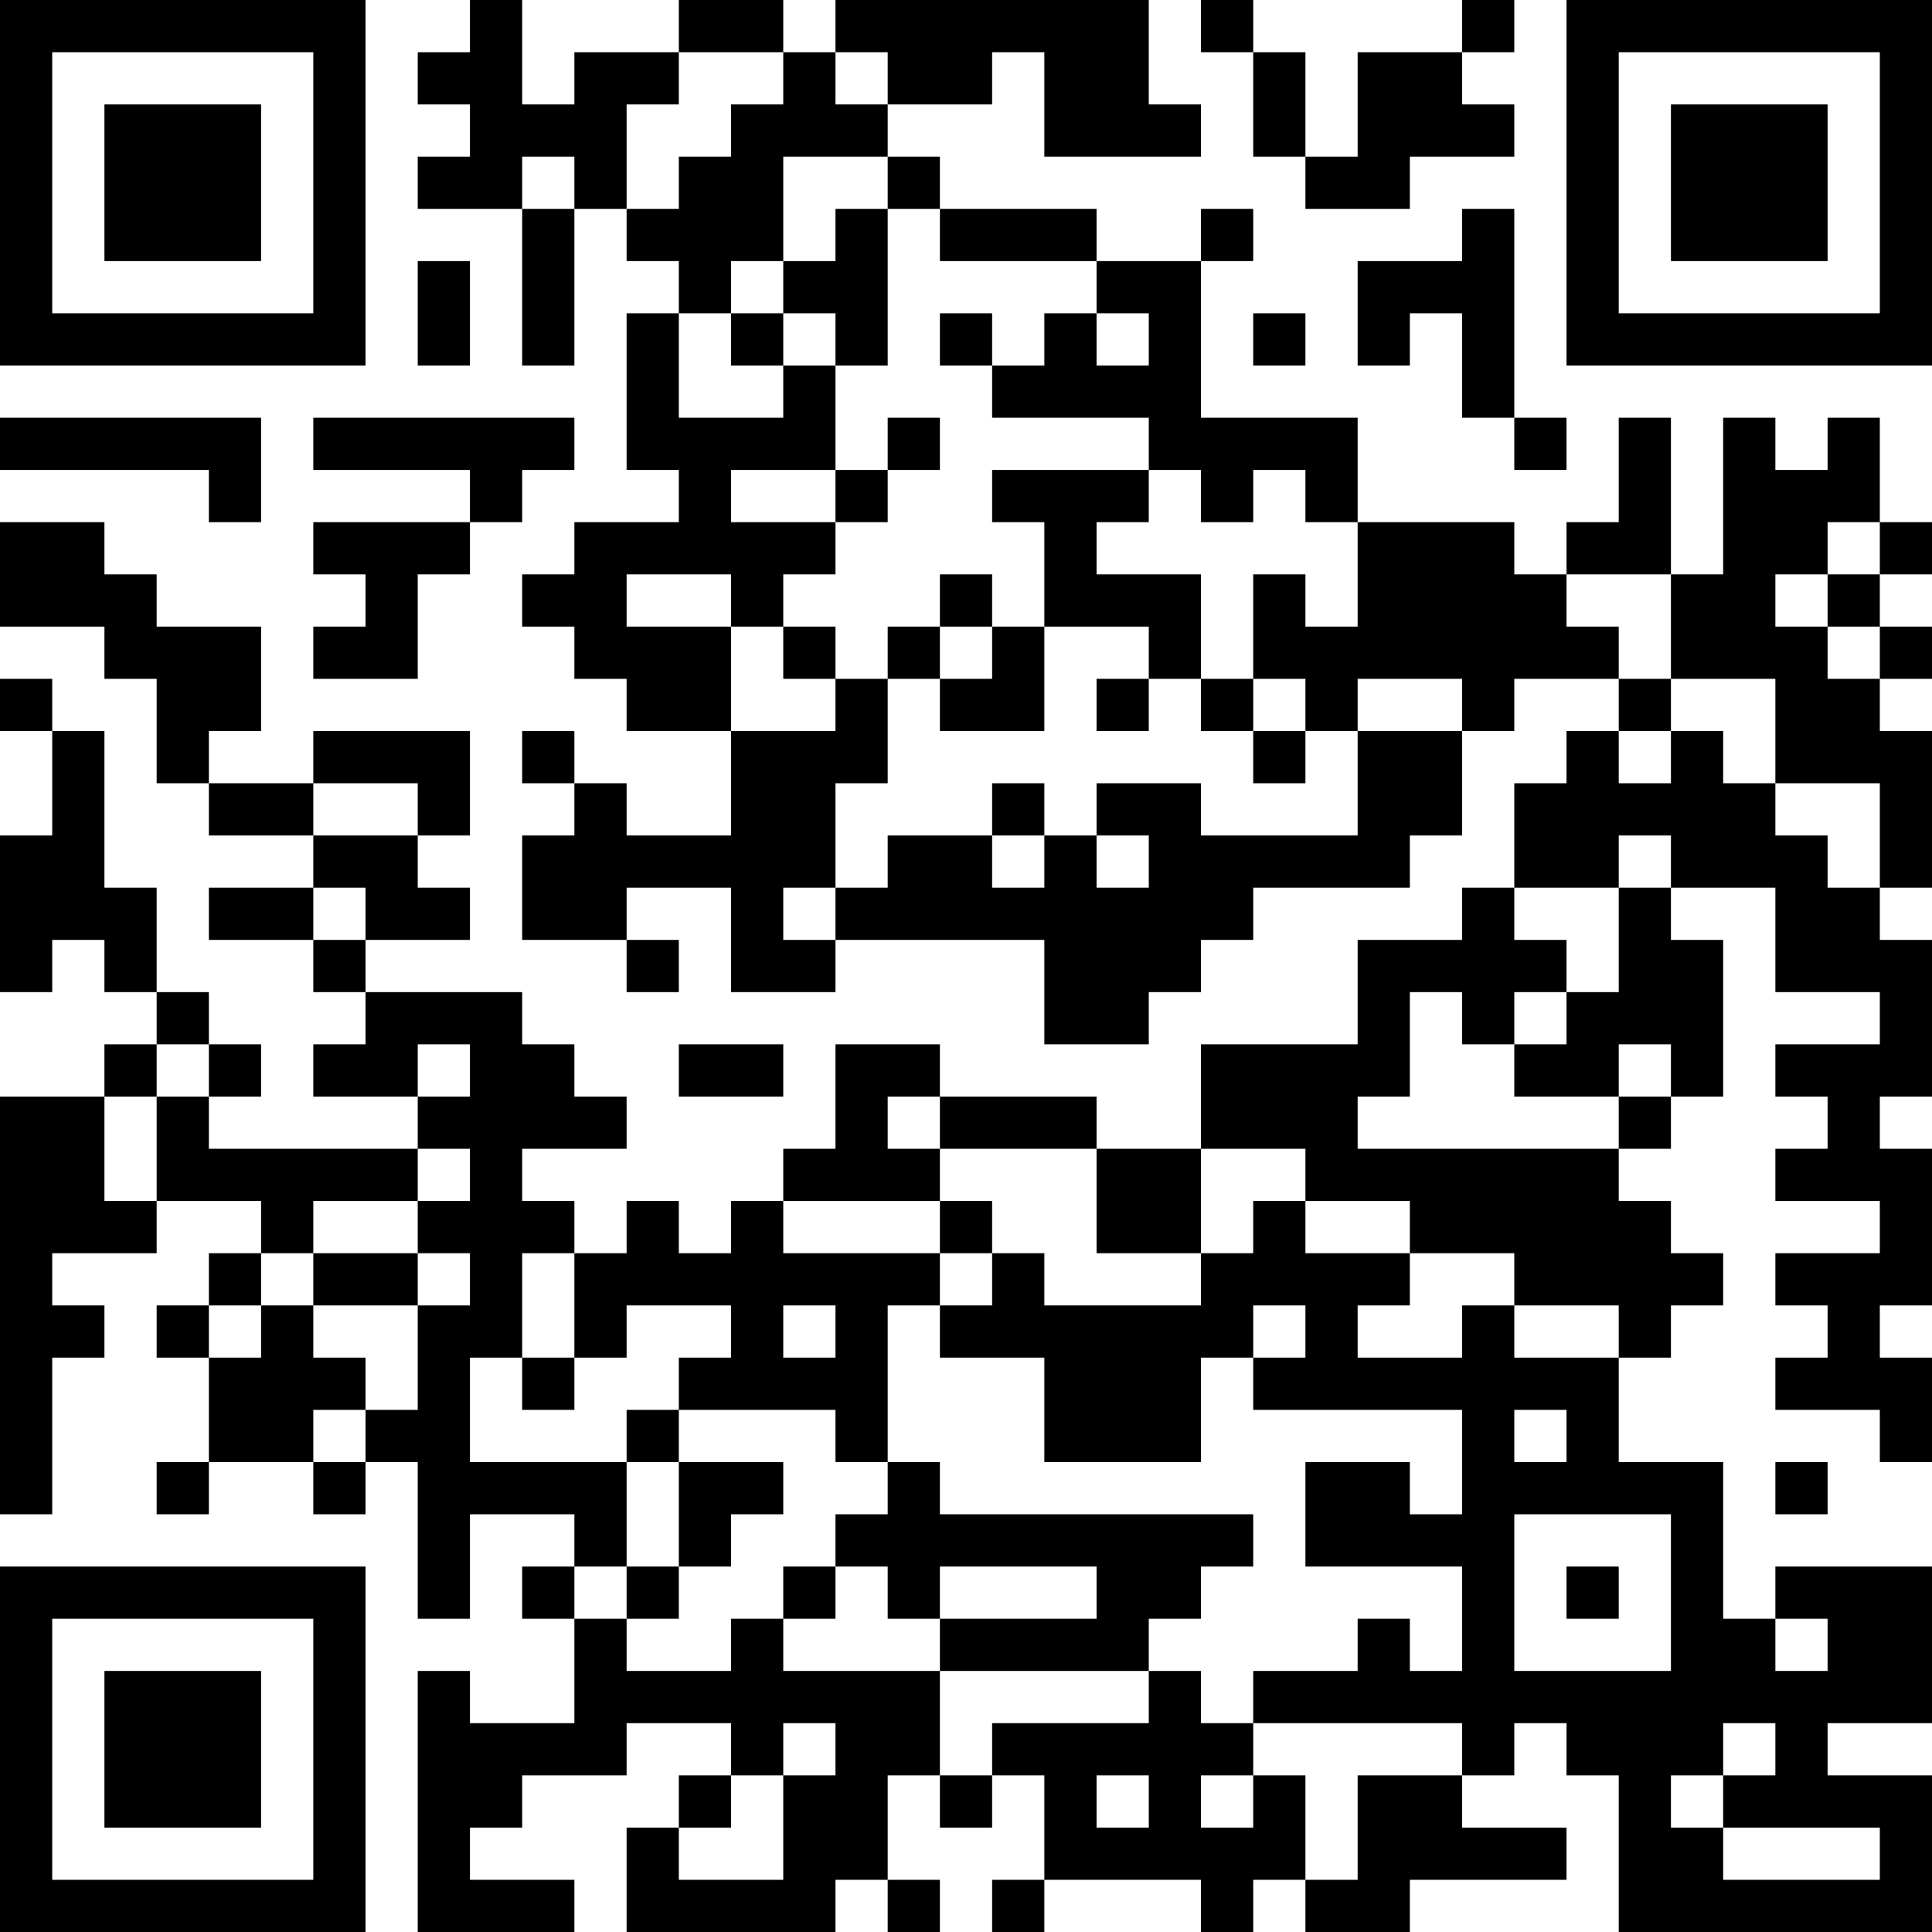 <?xml version="1.0" encoding="UTF-8"?>
<svg xmlns="http://www.w3.org/2000/svg" version="1.1" width="400" height="400" viewBox="0 0 400 400"><rect x="0" y="0" width="400" height="400" fill="#ffffff"/><g transform="scale(10.811)"><g transform="translate(0,0)"><path fill-rule="evenodd" d="M9 0L9 1L8 1L8 2L9 2L9 3L8 3L8 4L10 4L10 7L11 7L11 4L12 4L12 5L13 5L13 6L12 6L12 9L13 9L13 10L11 10L11 11L10 11L10 12L11 12L11 13L12 13L12 14L14 14L14 16L12 16L12 15L11 15L11 14L10 14L10 15L11 15L11 16L10 16L10 18L12 18L12 19L13 19L13 18L12 18L12 17L14 17L14 19L16 19L16 18L20 18L20 20L22 20L22 19L23 19L23 18L24 18L24 17L27 17L27 16L28 16L28 14L29 14L29 13L31 13L31 14L30 14L30 15L29 15L29 17L28 17L28 18L26 18L26 20L23 20L23 22L21 22L21 21L18 21L18 20L16 20L16 22L15 22L15 23L14 23L14 24L13 24L13 23L12 23L12 24L11 24L11 23L10 23L10 22L12 22L12 21L11 21L11 20L10 20L10 19L7 19L7 18L9 18L9 17L8 17L8 16L9 16L9 14L6 14L6 15L4 15L4 14L5 14L5 12L3 12L3 11L2 11L2 10L0 10L0 12L2 12L2 13L3 13L3 15L4 15L4 16L6 16L6 17L4 17L4 18L6 18L6 19L7 19L7 20L6 20L6 21L8 21L8 22L4 22L4 21L5 21L5 20L4 20L4 19L3 19L3 17L2 17L2 14L1 14L1 13L0 13L0 14L1 14L1 16L0 16L0 19L1 19L1 18L2 18L2 19L3 19L3 20L2 20L2 21L0 21L0 29L1 29L1 26L2 26L2 25L1 25L1 24L3 24L3 23L5 23L5 24L4 24L4 25L3 25L3 26L4 26L4 28L3 28L3 29L4 29L4 28L6 28L6 29L7 29L7 28L8 28L8 31L9 31L9 29L11 29L11 30L10 30L10 31L11 31L11 33L9 33L9 32L8 32L8 37L11 37L11 36L9 36L9 35L10 35L10 34L12 34L12 33L14 33L14 34L13 34L13 35L12 35L12 37L16 37L16 36L17 36L17 37L18 37L18 36L17 36L17 34L18 34L18 35L19 35L19 34L20 34L20 36L19 36L19 37L20 37L20 36L23 36L23 37L24 37L24 36L25 36L25 37L27 37L27 36L30 36L30 35L28 35L28 34L29 34L29 33L30 33L30 34L31 34L31 37L37 37L37 34L35 34L35 33L37 33L37 30L34 30L34 31L33 31L33 28L31 28L31 26L32 26L32 25L33 25L33 24L32 24L32 23L31 23L31 22L32 22L32 21L33 21L33 18L32 18L32 17L34 17L34 19L36 19L36 20L34 20L34 21L35 21L35 22L34 22L34 23L36 23L36 24L34 24L34 25L35 25L35 26L34 26L34 27L36 27L36 28L37 28L37 26L36 26L36 25L37 25L37 22L36 22L36 21L37 21L37 18L36 18L36 17L37 17L37 14L36 14L36 13L37 13L37 12L36 12L36 11L37 11L37 10L36 10L36 8L35 8L35 9L34 9L34 8L33 8L33 11L32 11L32 8L31 8L31 10L30 10L30 11L29 11L29 10L26 10L26 8L23 8L23 5L24 5L24 4L23 4L23 5L21 5L21 4L18 4L18 3L17 3L17 2L19 2L19 1L20 1L20 3L23 3L23 2L22 2L22 0L16 0L16 1L15 1L15 0L13 0L13 1L11 1L11 2L10 2L10 0ZM23 0L23 1L24 1L24 3L25 3L25 4L27 4L27 3L29 3L29 2L28 2L28 1L29 1L29 0L28 0L28 1L26 1L26 3L25 3L25 1L24 1L24 0ZM13 1L13 2L12 2L12 4L13 4L13 3L14 3L14 2L15 2L15 1ZM16 1L16 2L17 2L17 1ZM10 3L10 4L11 4L11 3ZM15 3L15 5L14 5L14 6L13 6L13 8L15 8L15 7L16 7L16 9L14 9L14 10L16 10L16 11L15 11L15 12L14 12L14 11L12 11L12 12L14 12L14 14L16 14L16 13L17 13L17 15L16 15L16 17L15 17L15 18L16 18L16 17L17 17L17 16L19 16L19 17L20 17L20 16L21 16L21 17L22 17L22 16L21 16L21 15L23 15L23 16L26 16L26 14L28 14L28 13L26 13L26 14L25 14L25 13L24 13L24 11L25 11L25 12L26 12L26 10L25 10L25 9L24 9L24 10L23 10L23 9L22 9L22 8L19 8L19 7L20 7L20 6L21 6L21 7L22 7L22 6L21 6L21 5L18 5L18 4L17 4L17 3ZM16 4L16 5L15 5L15 6L14 6L14 7L15 7L15 6L16 6L16 7L17 7L17 4ZM28 4L28 5L26 5L26 7L27 7L27 6L28 6L28 8L29 8L29 9L30 9L30 8L29 8L29 4ZM8 5L8 7L9 7L9 5ZM18 6L18 7L19 7L19 6ZM24 6L24 7L25 7L25 6ZM0 8L0 9L4 9L4 10L5 10L5 8ZM6 8L6 9L9 9L9 10L6 10L6 11L7 11L7 12L6 12L6 13L8 13L8 11L9 11L9 10L10 10L10 9L11 9L11 8ZM17 8L17 9L16 9L16 10L17 10L17 9L18 9L18 8ZM19 9L19 10L20 10L20 12L19 12L19 11L18 11L18 12L17 12L17 13L18 13L18 14L20 14L20 12L22 12L22 13L21 13L21 14L22 14L22 13L23 13L23 14L24 14L24 15L25 15L25 14L24 14L24 13L23 13L23 11L21 11L21 10L22 10L22 9ZM35 10L35 11L34 11L34 12L35 12L35 13L36 13L36 12L35 12L35 11L36 11L36 10ZM30 11L30 12L31 12L31 13L32 13L32 14L31 14L31 15L32 15L32 14L33 14L33 15L34 15L34 16L35 16L35 17L36 17L36 15L34 15L34 13L32 13L32 11ZM15 12L15 13L16 13L16 12ZM18 12L18 13L19 13L19 12ZM6 15L6 16L8 16L8 15ZM19 15L19 16L20 16L20 15ZM31 16L31 17L29 17L29 18L30 18L30 19L29 19L29 20L28 20L28 19L27 19L27 21L26 21L26 22L31 22L31 21L32 21L32 20L31 20L31 21L29 21L29 20L30 20L30 19L31 19L31 17L32 17L32 16ZM6 17L6 18L7 18L7 17ZM3 20L3 21L2 21L2 23L3 23L3 21L4 21L4 20ZM8 20L8 21L9 21L9 20ZM13 20L13 21L15 21L15 20ZM17 21L17 22L18 22L18 23L15 23L15 24L18 24L18 25L17 25L17 28L16 28L16 27L13 27L13 26L14 26L14 25L12 25L12 26L11 26L11 24L10 24L10 26L9 26L9 28L12 28L12 30L11 30L11 31L12 31L12 32L14 32L14 31L15 31L15 32L18 32L18 34L19 34L19 33L22 33L22 32L23 32L23 33L24 33L24 34L23 34L23 35L24 35L24 34L25 34L25 36L26 36L26 34L28 34L28 33L24 33L24 32L26 32L26 31L27 31L27 32L28 32L28 30L25 30L25 28L27 28L27 29L28 29L28 27L24 27L24 26L25 26L25 25L24 25L24 26L23 26L23 28L20 28L20 26L18 26L18 25L19 25L19 24L20 24L20 25L23 25L23 24L24 24L24 23L25 23L25 24L27 24L27 25L26 25L26 26L28 26L28 25L29 25L29 26L31 26L31 25L29 25L29 24L27 24L27 23L25 23L25 22L23 22L23 24L21 24L21 22L18 22L18 21ZM8 22L8 23L6 23L6 24L5 24L5 25L4 25L4 26L5 26L5 25L6 25L6 26L7 26L7 27L6 27L6 28L7 28L7 27L8 27L8 25L9 25L9 24L8 24L8 23L9 23L9 22ZM18 23L18 24L19 24L19 23ZM6 24L6 25L8 25L8 24ZM15 25L15 26L16 26L16 25ZM10 26L10 27L11 27L11 26ZM12 27L12 28L13 28L13 30L12 30L12 31L13 31L13 30L14 30L14 29L15 29L15 28L13 28L13 27ZM29 27L29 28L30 28L30 27ZM17 28L17 29L16 29L16 30L15 30L15 31L16 31L16 30L17 30L17 31L18 31L18 32L22 32L22 31L23 31L23 30L24 30L24 29L18 29L18 28ZM34 28L34 29L35 29L35 28ZM29 29L29 32L32 32L32 29ZM18 30L18 31L21 31L21 30ZM30 30L30 31L31 31L31 30ZM34 31L34 32L35 32L35 31ZM15 33L15 34L14 34L14 35L13 35L13 36L15 36L15 34L16 34L16 33ZM33 33L33 34L32 34L32 35L33 35L33 36L36 36L36 35L33 35L33 34L34 34L34 33ZM21 34L21 35L22 35L22 34ZM0 0L0 7L7 7L7 0ZM1 1L1 6L6 6L6 1ZM2 2L2 5L5 5L5 2ZM30 0L30 7L37 7L37 0ZM31 1L31 6L36 6L36 1ZM32 2L32 5L35 5L35 2ZM0 30L0 37L7 37L7 30ZM1 31L1 36L6 36L6 31ZM2 32L2 35L5 35L5 32Z" fill="#000000"/></g></g></svg>
